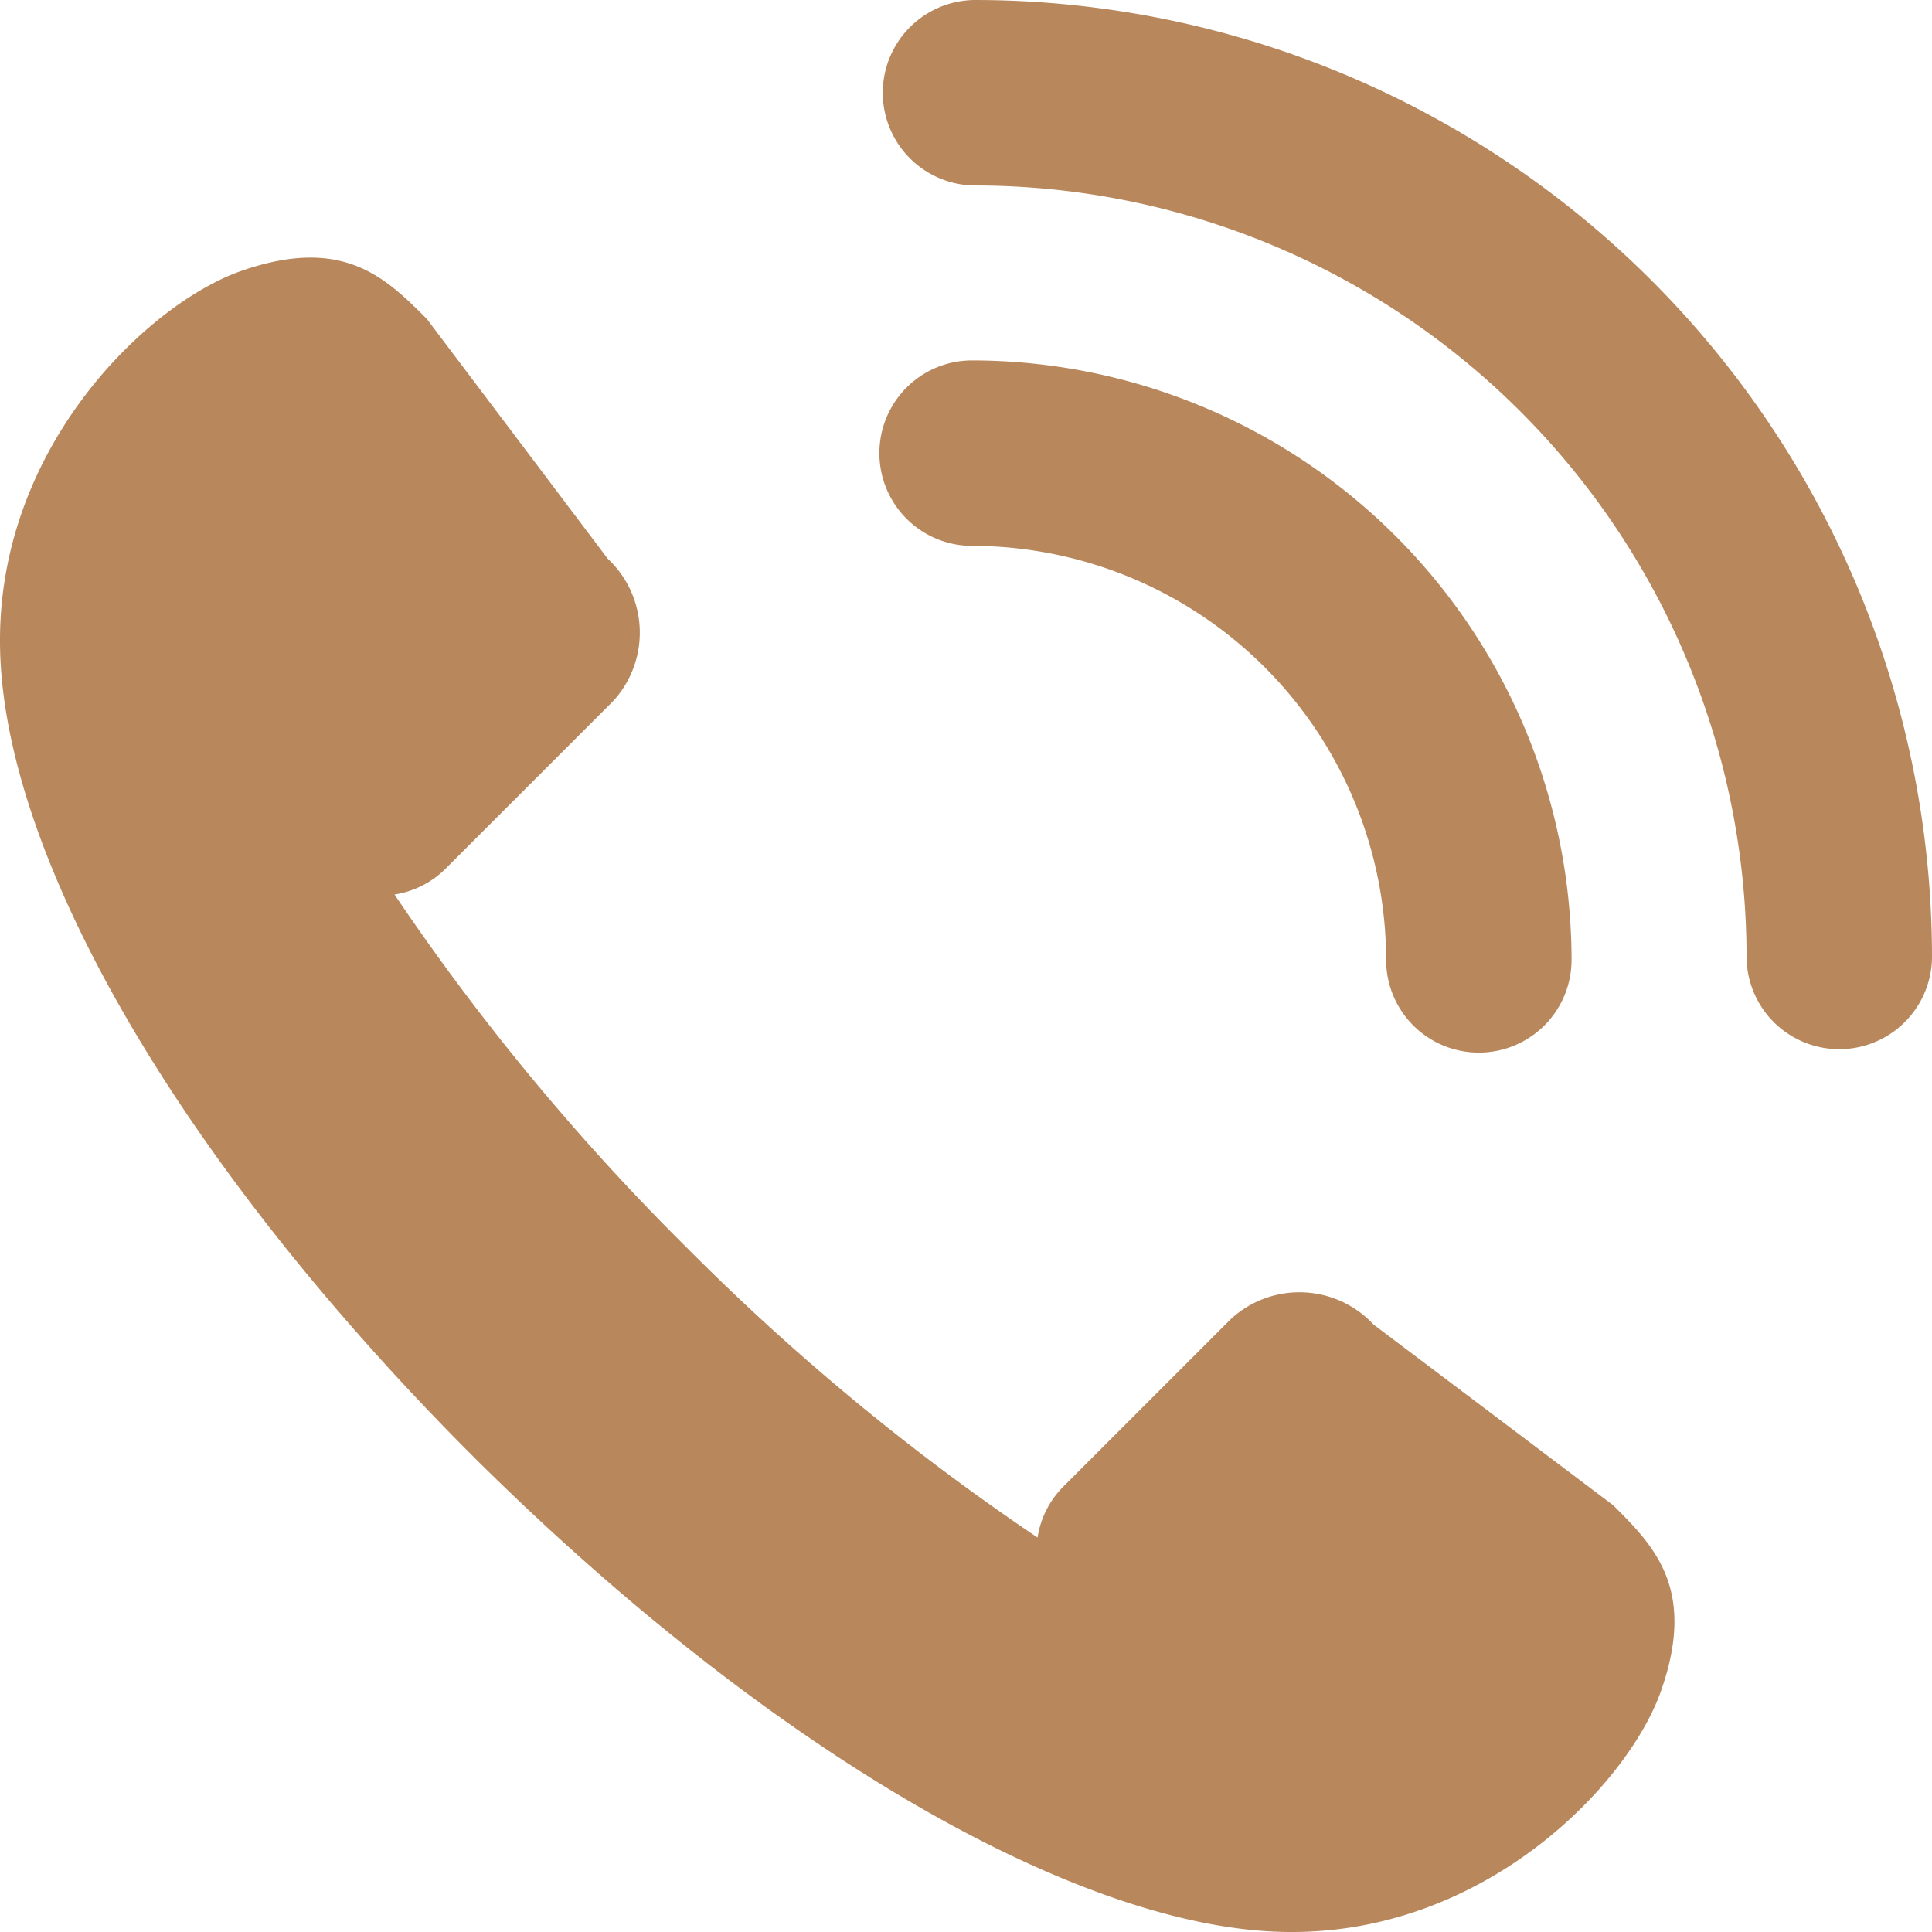 <svg xmlns="http://www.w3.org/2000/svg" width="68.453" height="68.455" viewBox="0 0 68.453 68.455">
  <g id="Group_20904" data-name="Group 20904" transform="translate(-186.043 -185.578)">
    <path id="Path_21330" data-name="Path 21330" d="M234.707,232.506a3.585,3.585,0,0,0-5.06-.186l-5.929,5.929a3.265,3.265,0,0,0-.914,1.806,82.708,82.708,0,0,1-12.469-10.313l-.064.062.062-.064a82.656,82.656,0,0,1-10.312-12.468,3.26,3.26,0,0,0,1.807-.913l5.929-5.929a3.587,3.587,0,0,0-.186-5.061l-6.406-8.492c-1.449-1.45-2.959-2.962-6.572-1.7-3.274,1.143-8.55,6.144-8.55,13.081-.017,7.3,6.044,18.126,16.555,28.714l0,0c.042.043.085.082.127.125l.125.127,0,0c10.593,10.515,21.665,16.825,28.967,16.807,6.936,0,11.937-5.275,13.081-8.551,1.264-3.612-.249-5.122-1.7-6.571Z" fill="#b8875c"/>
    <path id="Path_21331" data-name="Path 21331" d="M235.155,219.588a3.285,3.285,0,1,0,6.57,0,21.264,21.264,0,0,0-21.239-21.24,3.285,3.285,0,0,0,0,6.571A14.686,14.686,0,0,1,235.155,219.588Z" fill="#b8875c"/>
    <path id="Path_21332" data-name="Path 21332" d="M220.607,185.578a3.286,3.286,0,0,0,0,6.572,27.349,27.349,0,0,1,27.319,27.317,3.285,3.285,0,1,0,6.57,0A33.928,33.928,0,0,0,220.607,185.578Z" fill="#b8875c"/>
  </g>
</svg>
